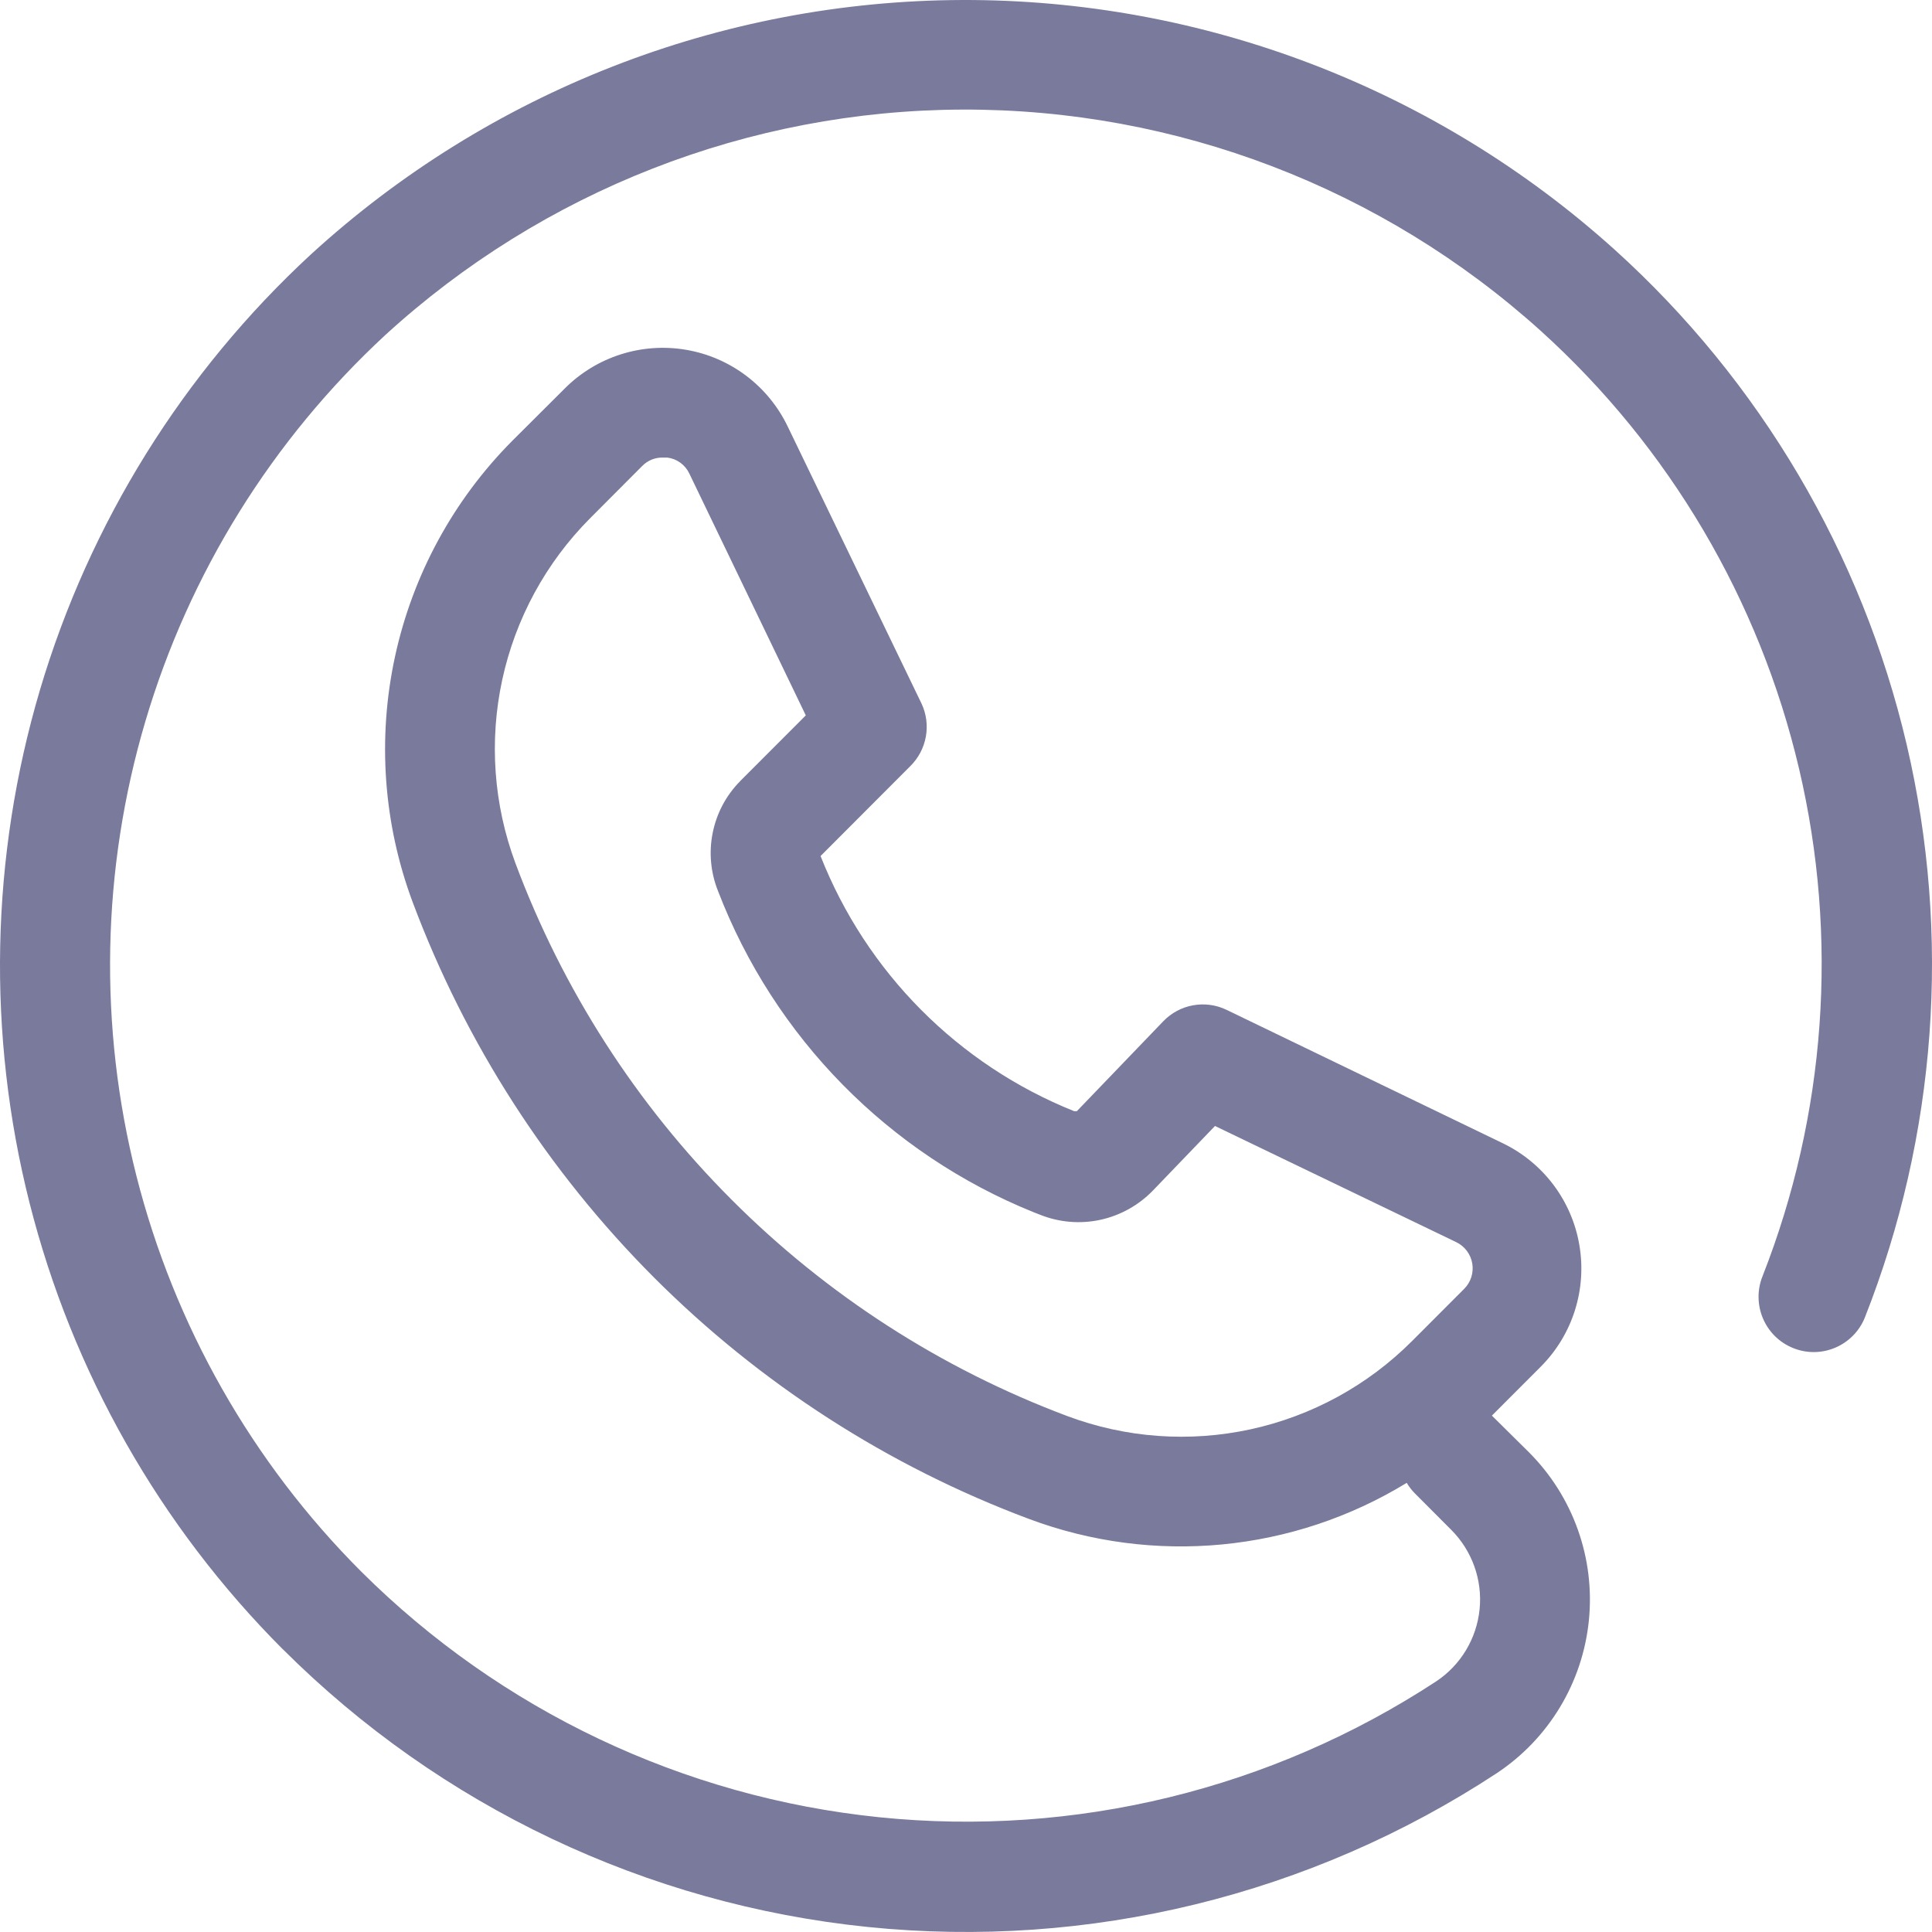 <svg width="25" height="25" viewBox="0 0 25 25" fill="none" xmlns="http://www.w3.org/2000/svg">
<path d="M3.66 21.341C5.696 23.374 8.369 24.643 11.229 24.935C14.089 25.227 16.963 24.525 19.368 22.945C20.041 22.499 20.479 21.773 20.56 20.968C20.641 20.163 20.356 19.365 19.785 18.793L19.305 18.318L19.938 17.684V17.684C20.349 17.272 20.535 16.686 20.437 16.112C20.34 15.538 19.971 15.047 19.447 14.794L15.873 13.068C15.596 12.934 15.265 12.994 15.052 13.216L13.934 14.379H13.9C12.399 13.777 11.212 12.583 10.618 11.077L11.779 9.914H11.779C11.994 9.702 12.053 9.377 11.924 9.103L10.192 5.517C9.939 4.992 9.449 4.623 8.876 4.526C8.303 4.429 7.718 4.616 7.308 5.027L6.632 5.701C5.868 6.468 5.34 7.439 5.111 8.498C4.882 9.557 4.961 10.659 5.34 11.674C6.023 13.498 7.088 15.154 8.463 16.531C9.839 17.908 11.493 18.973 13.315 19.655C14.93 20.259 16.732 20.087 18.203 19.188C18.232 19.237 18.267 19.282 18.306 19.322L18.78 19.797C19.049 20.067 19.184 20.444 19.146 20.823C19.108 21.203 18.902 21.546 18.584 21.757C16.454 23.153 13.909 23.774 11.377 23.515C8.844 23.256 6.478 22.133 4.673 20.335C3.262 18.923 2.258 17.155 1.766 15.219C1.274 13.283 1.314 11.25 1.881 9.334C2.448 7.418 3.52 5.692 4.985 4.336C7.026 2.469 9.687 1.428 12.451 1.418C15.215 1.408 17.884 2.429 19.938 4.282C21.601 5.786 22.767 7.763 23.28 9.948C23.793 12.133 23.628 14.423 22.808 16.512C22.66 16.878 22.836 17.295 23.201 17.443C23.567 17.592 23.983 17.415 24.131 17.049C25.061 14.691 25.25 12.103 24.672 9.633C24.093 7.164 22.775 4.931 20.895 3.232C18.577 1.141 15.566 -0.011 12.447 7.69159e-05C9.329 0.011 6.326 1.185 4.023 3.292C2.369 4.82 1.158 6.767 0.517 8.928C-0.123 11.089 -0.17 13.383 0.383 15.568C0.936 17.753 2.068 19.747 3.659 21.341L3.66 21.341ZM13.811 18.324C12.179 17.712 10.697 16.757 9.465 15.522C8.232 14.288 7.279 12.803 6.669 11.168C6.387 10.41 6.328 9.587 6.499 8.796C6.67 8.006 7.064 7.281 7.634 6.708L8.309 6.031C8.378 5.96 8.472 5.92 8.571 5.921H8.636C8.76 5.937 8.867 6.015 8.92 6.128L10.427 9.257L9.575 10.11H9.576C9.395 10.293 9.272 10.526 9.222 10.779C9.171 11.031 9.196 11.293 9.292 11.532C10.02 13.424 11.499 14.929 13.377 15.687L13.459 15.719V15.719C13.707 15.818 13.979 15.841 14.24 15.784C14.501 15.727 14.739 15.593 14.924 15.4L15.722 14.57L18.845 16.074V16.074C18.954 16.127 19.031 16.23 19.051 16.349C19.071 16.469 19.033 16.591 18.947 16.677L18.271 17.354C17.699 17.927 16.974 18.323 16.183 18.495C15.393 18.667 14.569 18.608 13.811 18.324L13.811 18.324Z" fill="#797A9C"/>
</svg>